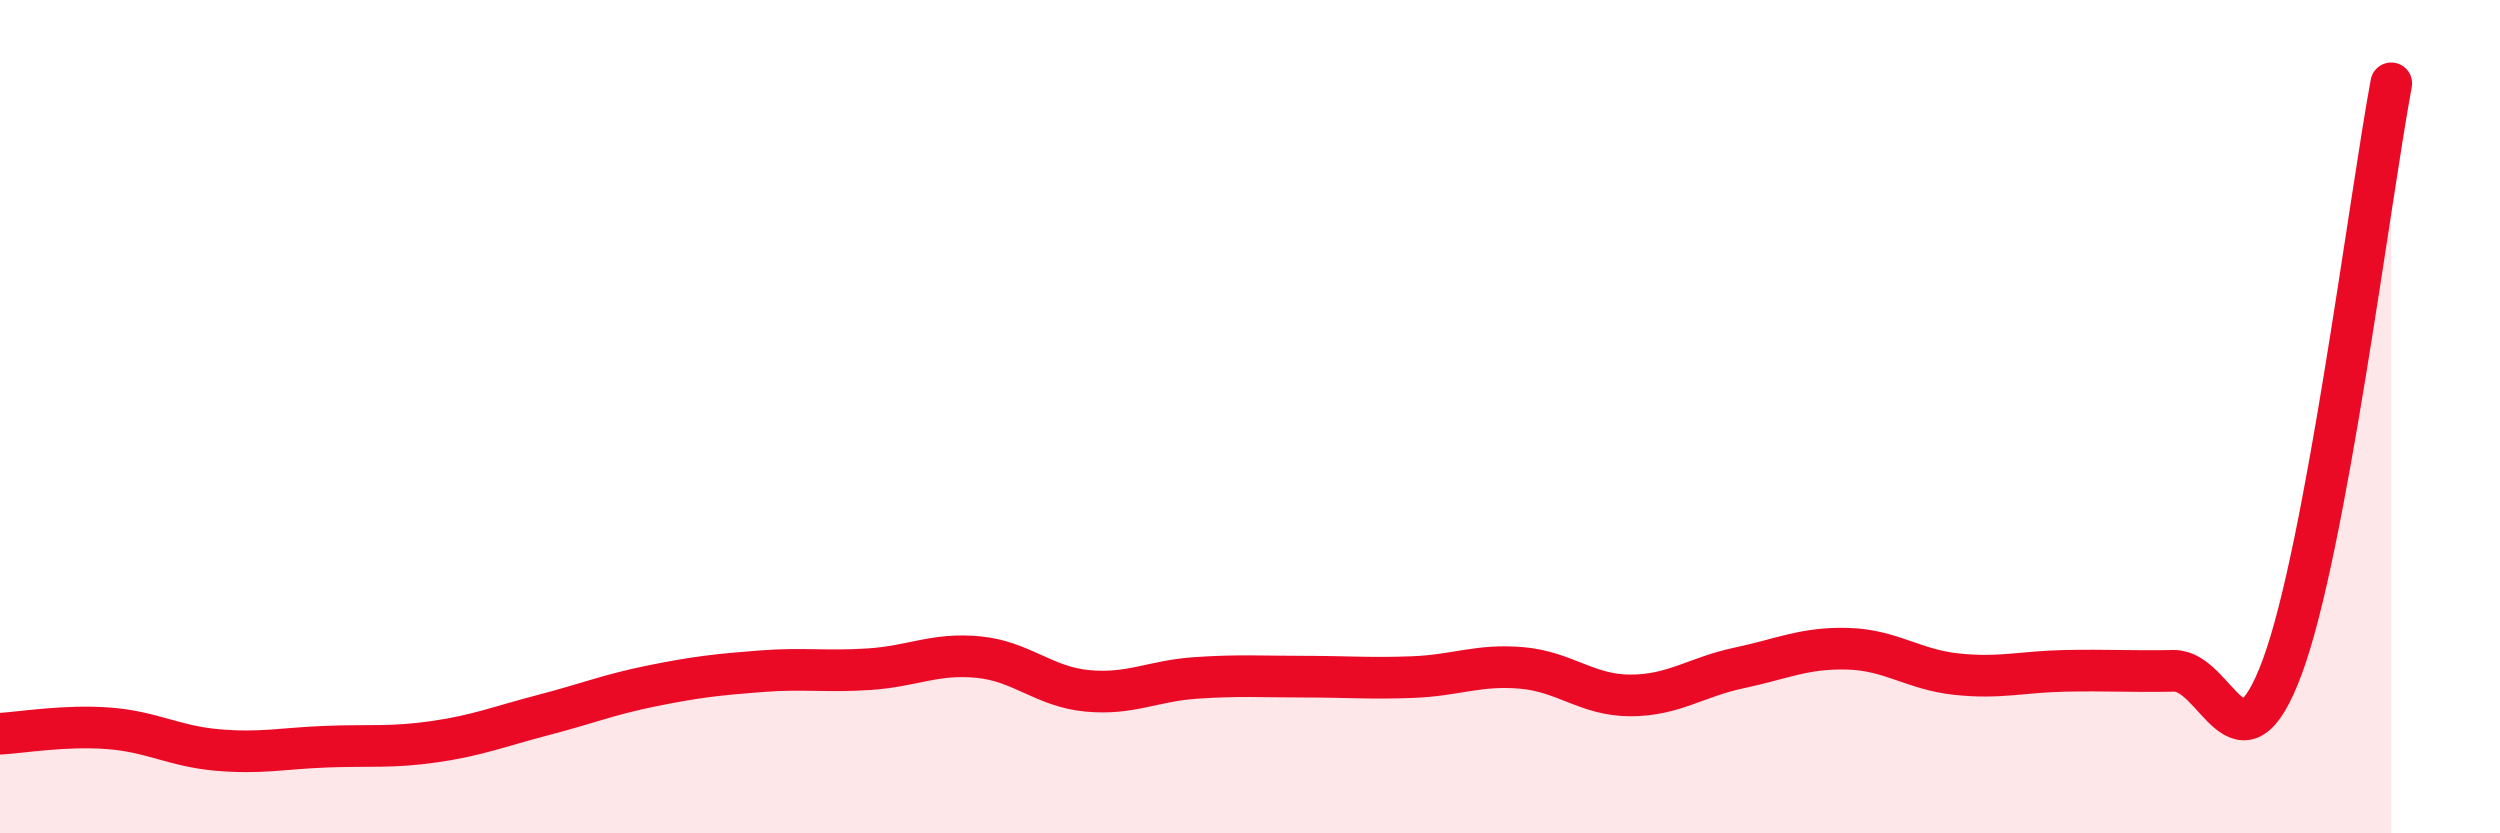 
    <svg width="60" height="20" viewBox="0 0 60 20" xmlns="http://www.w3.org/2000/svg">
      <path
        d="M 0,17.61 C 0.52,17.58 1.57,17.4 2.61,17.48 C 3.65,17.56 4.18,17.91 5.22,18 C 6.26,18.09 6.79,17.96 7.83,17.92 C 8.87,17.88 9.39,17.95 10.43,17.8 C 11.47,17.65 12,17.43 13.04,17.16 C 14.08,16.89 14.61,16.67 15.65,16.46 C 16.69,16.25 17.22,16.19 18.26,16.11 C 19.3,16.03 19.83,16.13 20.87,16.06 C 21.91,15.99 22.44,15.67 23.48,15.77 C 24.52,15.87 25.05,16.48 26.09,16.58 C 27.13,16.68 27.66,16.34 28.7,16.27 C 29.74,16.2 30.26,16.24 31.3,16.24 C 32.34,16.24 32.87,16.29 33.91,16.25 C 34.95,16.21 35.48,15.94 36.52,16.03 C 37.56,16.12 38.09,16.69 39.13,16.69 C 40.17,16.69 40.7,16.25 41.74,16.03 C 42.78,15.81 43.31,15.54 44.35,15.57 C 45.39,15.6 45.92,16.07 46.96,16.18 C 48,16.29 48.53,16.12 49.57,16.1 C 50.61,16.08 51.13,16.12 52.17,16.1 C 53.21,16.08 53.74,18.81 54.78,15.99 C 55.82,13.17 56.87,4.8 57.39,2L57.39 20L0 20Z"
        fill="#EB0A25"
        opacity="0.1"
        stroke-linecap="round"
        stroke-linejoin="round"
      />
      <path
        d="M 0,17.61 C 0.52,17.58 1.57,17.4 2.61,17.48 C 3.65,17.56 4.18,17.91 5.22,18 C 6.26,18.09 6.79,17.96 7.83,17.92 C 8.87,17.88 9.39,17.95 10.43,17.8 C 11.47,17.65 12,17.43 13.04,17.16 C 14.08,16.89 14.61,16.67 15.65,16.46 C 16.69,16.25 17.22,16.19 18.26,16.11 C 19.3,16.03 19.83,16.13 20.87,16.06 C 21.91,15.99 22.44,15.67 23.48,15.77 C 24.52,15.87 25.05,16.48 26.09,16.58 C 27.13,16.68 27.66,16.34 28.7,16.27 C 29.74,16.2 30.26,16.24 31.3,16.24 C 32.34,16.24 32.87,16.29 33.91,16.25 C 34.95,16.21 35.48,15.94 36.52,16.03 C 37.56,16.12 38.09,16.69 39.13,16.69 C 40.17,16.69 40.7,16.25 41.74,16.03 C 42.78,15.81 43.31,15.54 44.35,15.57 C 45.39,15.6 45.92,16.07 46.96,16.18 C 48,16.29 48.53,16.12 49.57,16.1 C 50.61,16.08 51.13,16.12 52.17,16.1 C 53.21,16.08 53.74,18.81 54.78,15.99 C 55.82,13.17 56.87,4.8 57.39,2"
        stroke="#EB0A25"
        stroke-width="1"
        fill="none"
        stroke-linecap="round"
        stroke-linejoin="round"
      />
    </svg>
  